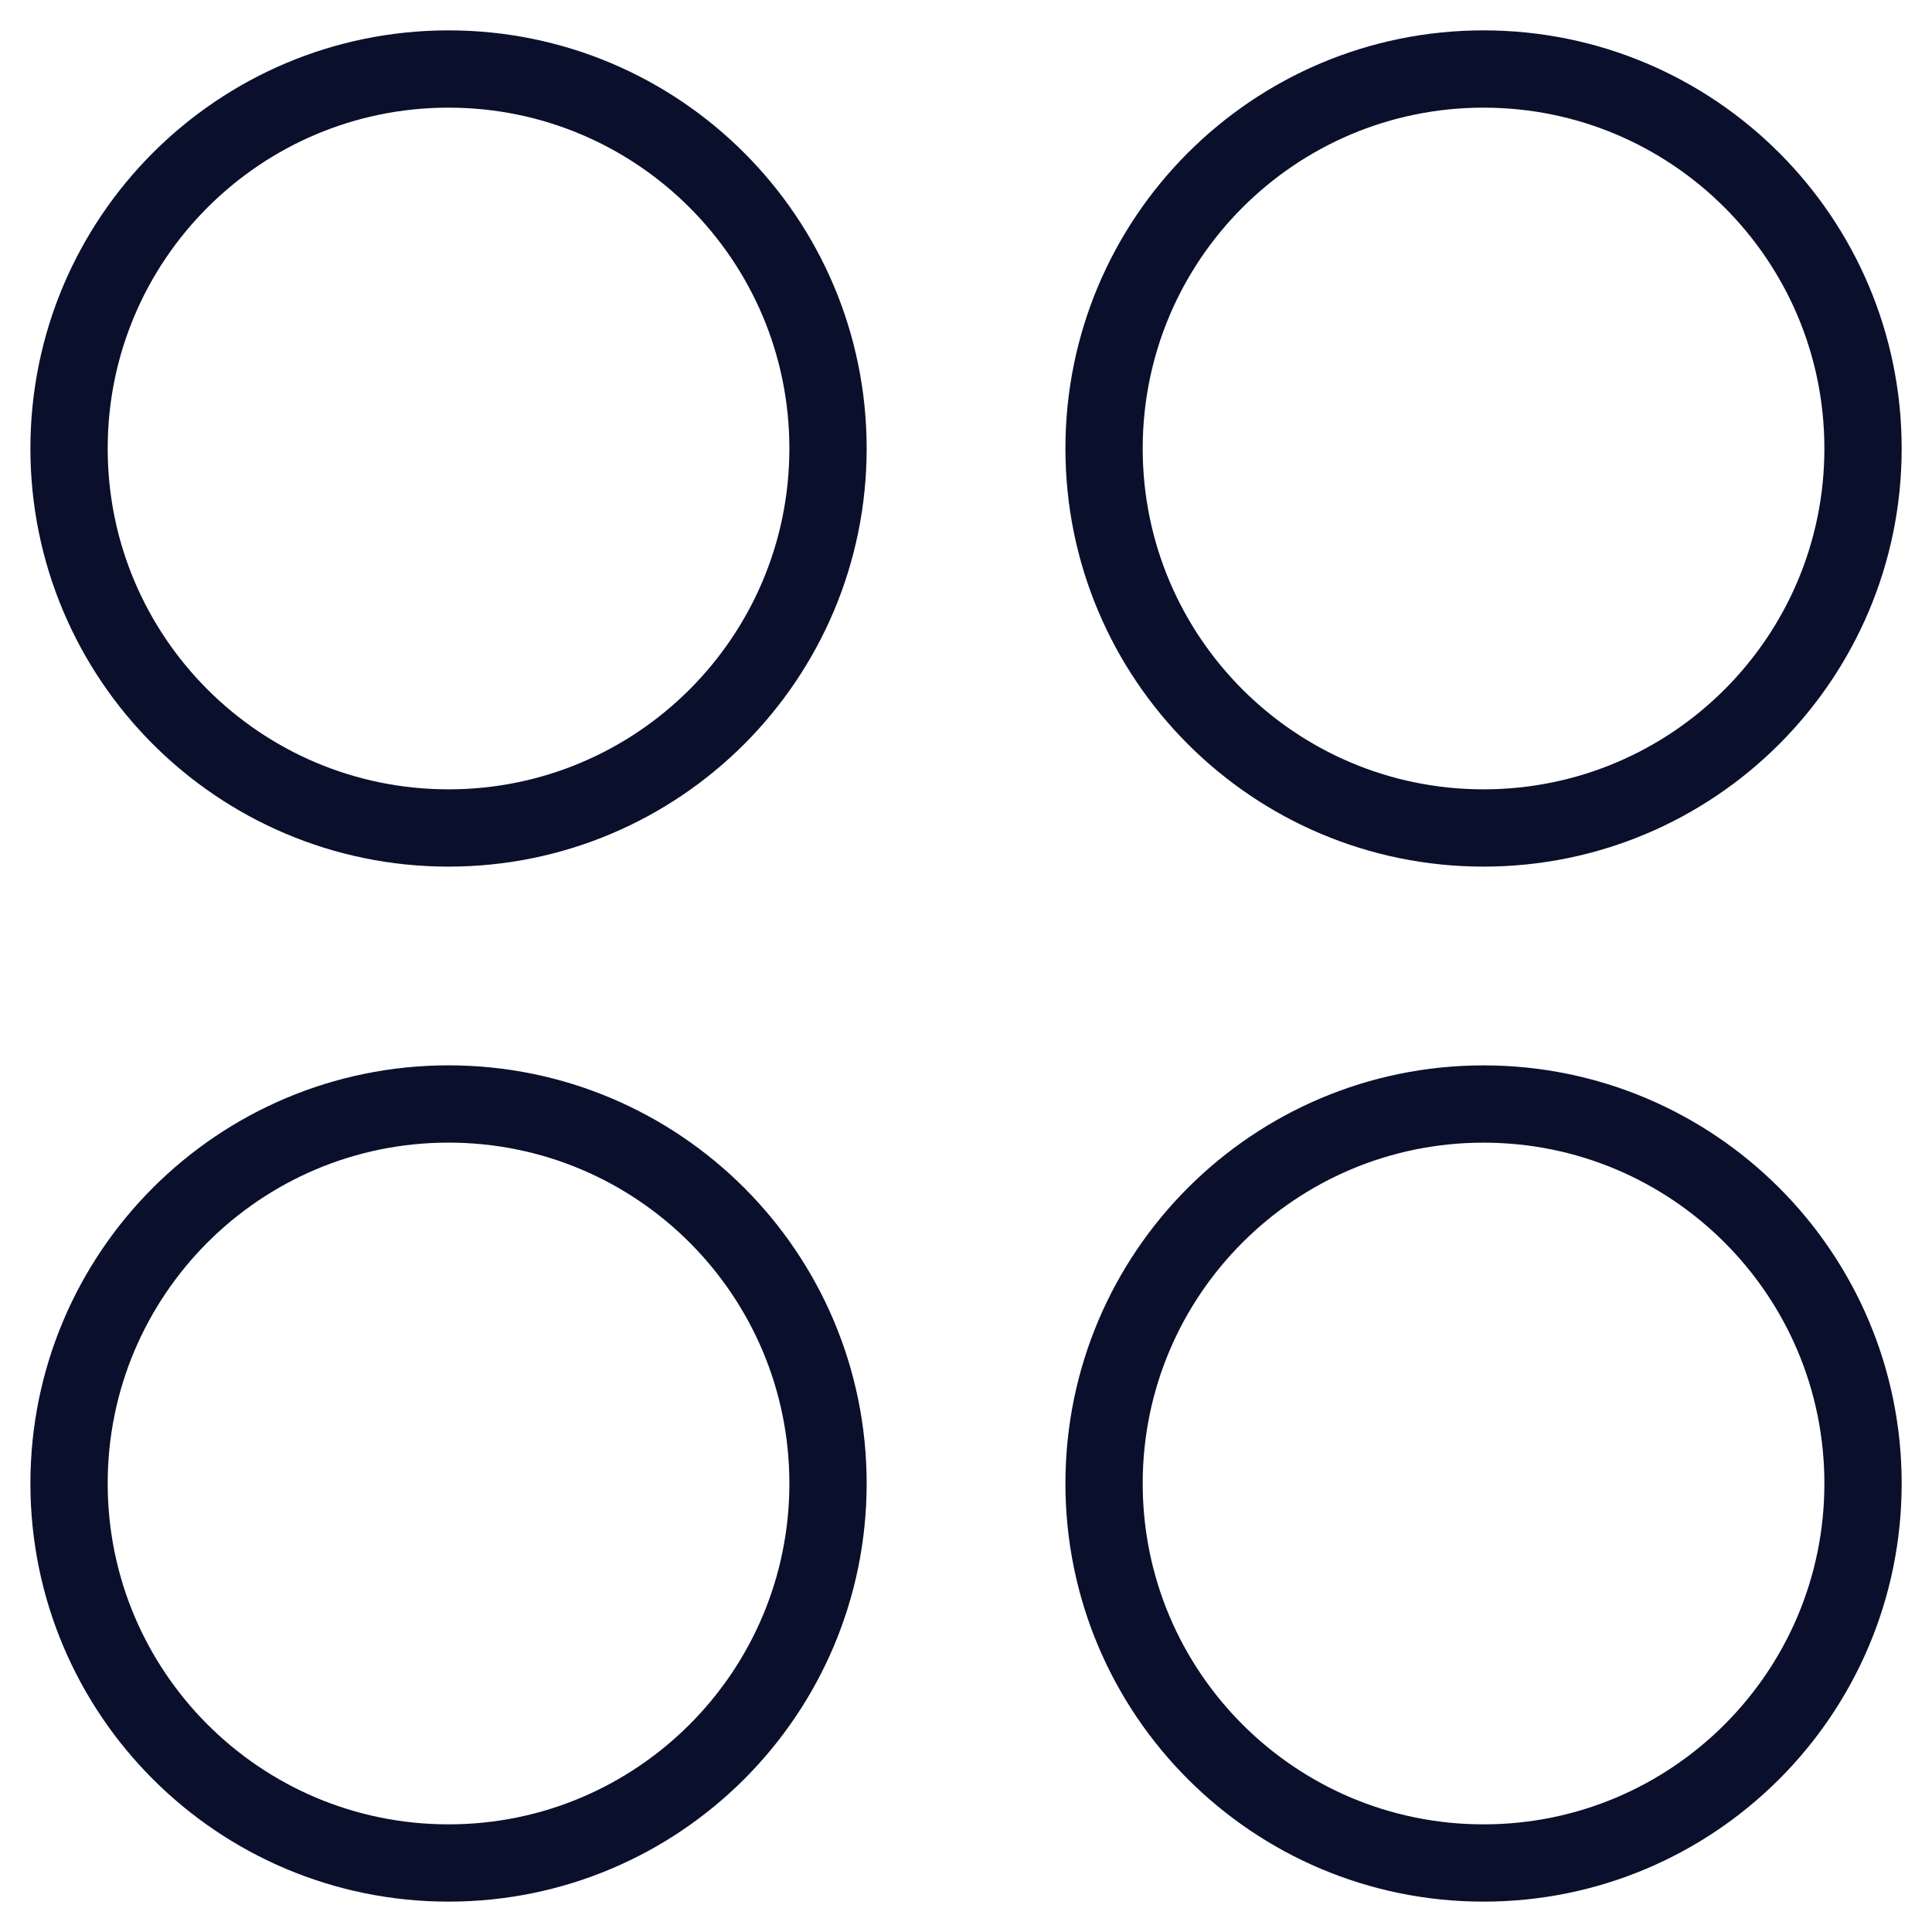 <svg version="1.1" xmlns="http://www.w3.org/2000/svg" xmlns:xlink="http://www.w3.org/1999/xlink" width="50" height="50" viewBox="0,0,256,256"><defs><clipPath id="clip-1"><rect x="0" y="0" width="50" height="50" id="clip0_298_186" stroke="none" stroke-width="1" stroke-linecap="butt" stroke-linejoin="miter"></rect></clipPath></defs><g fill="none" fill-rule="nonzero" stroke="none" stroke-width="none" stroke-linecap="none" stroke-linejoin="none" stroke-miterlimit="10" stroke-dasharray="" stroke-dashoffset="0" font-family="none" font-weight="none" font-size="none" text-anchor="none" style="mix-blend-mode: normal"><g transform="scale(5.12,5.12)"><g clip-path="url(#clip-1)"><path d="M11.608,21.428c5.424,0 9.821,-4.397 9.821,-9.821c0,-5.424 -4.397,-9.821 -9.821,-9.821c-5.424,0 -9.821,4.397 -9.821,9.821c0,5.424 4.397,9.821 9.821,9.821z" stroke="#0a0f2c" stroke-width="2" stroke-linecap="round" stroke-linejoin="round"></path><path d="M38.394,21.428c5.424,0 9.821,-4.397 9.821,-9.821c0,-5.424 -4.397,-9.821 -9.821,-9.821c-5.424,0 -9.821,4.397 -9.821,9.821c0,5.424 4.397,9.821 9.821,9.821z" stroke="#0a0f2c" stroke-width="2" stroke-linecap="round" stroke-linejoin="round"></path><path d="M11.608,48.214c5.424,0 9.821,-4.397 9.821,-9.822c0,-5.424 -4.397,-9.821 -9.821,-9.821c-5.424,0 -9.821,4.397 -9.821,9.821c0,5.424 4.397,9.822 9.821,9.822z" stroke="#0a0f2c" stroke-width="2" stroke-linecap="round" stroke-linejoin="round"></path><path d="M38.394,48.214c5.424,0 9.821,-4.397 9.821,-9.821c0,-5.424 -4.397,-9.821 -9.821,-9.821c-5.424,0 -9.821,4.397 -9.821,9.821c0,5.424 4.397,9.821 9.821,9.821z" stroke="#0a0f2c" stroke-width="2" stroke-linecap="round" stroke-linejoin="round"></path></g></g></g></svg>